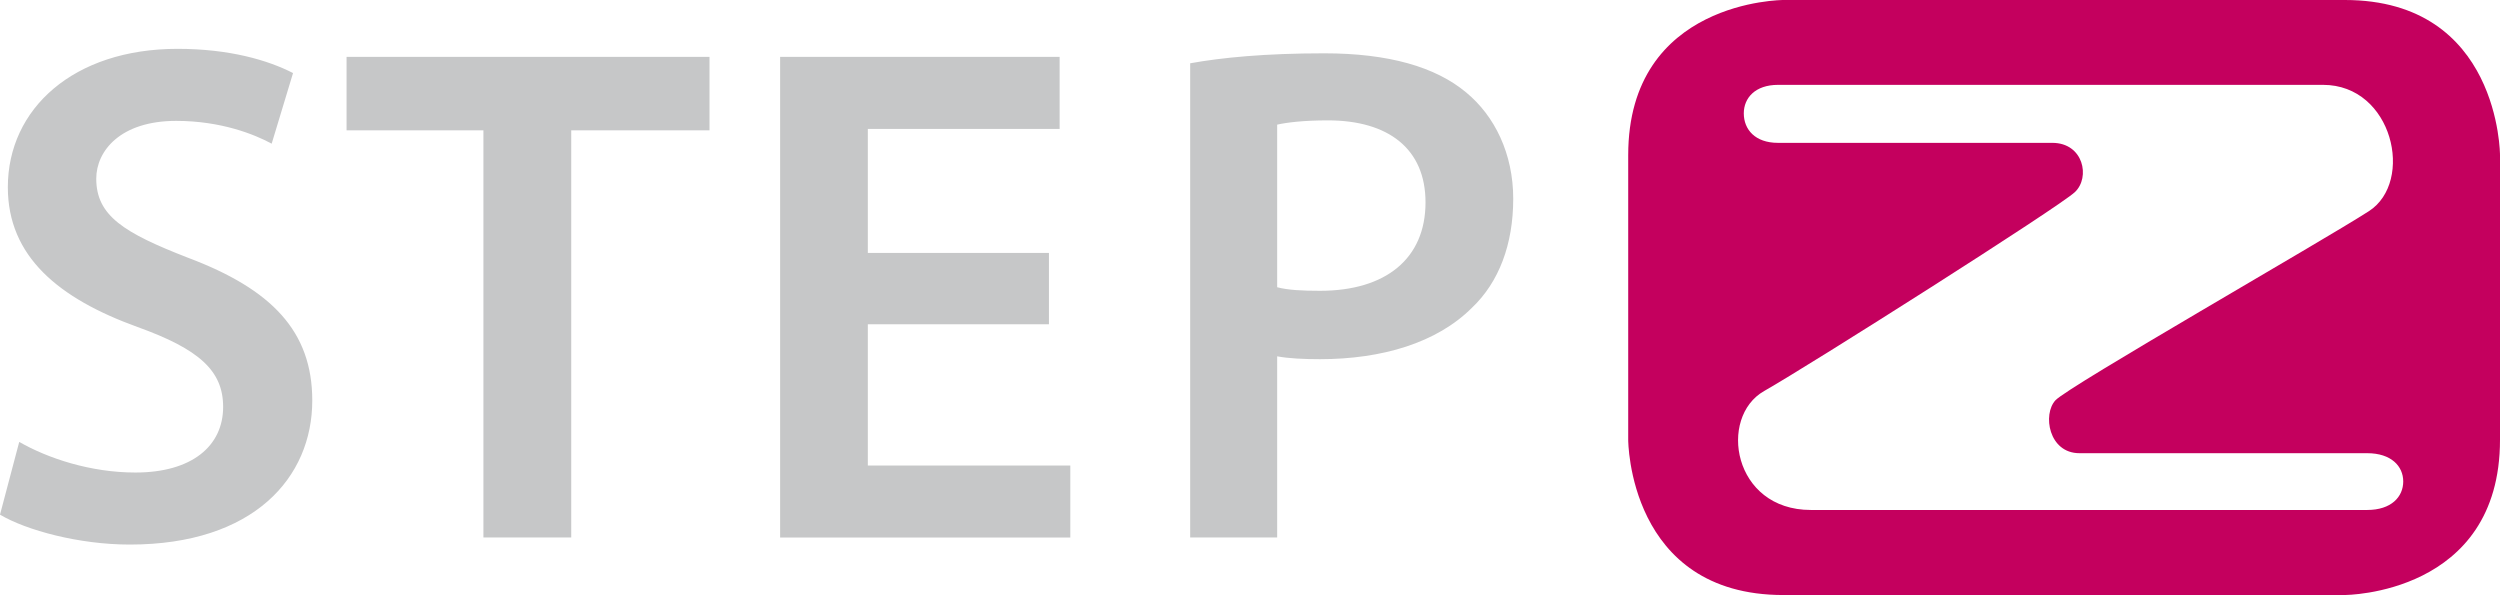 <?xml version="1.0" encoding="utf-8"?>
<svg version="1.1" id="Ebene_1" x="0px" y="0px" viewBox="0 0 245.7 58.48" style="enable-background:new 0 0 269.08 68.58;" xmlns="http://www.w3.org/2000/svg">
  <style type="text/css">
	.st0{display:none;fill:#C4005E;}
	.st1{fill:none;stroke:#FFFFFF;stroke-width:0.1;}
	.st2{fill:#C4005E;}
	.st3{fill:#C6C7C8;}
	.st4{display:none;fill:none;}
</style>
  <path class="st2" d="M 236.19 47.32 C 236.19 48.83 235.01 50.12 232.65 50.12 L 177.97 50.12 C 170.29 50.12 168.85 41 173.38 38.43 C 177.91 35.86 202.39 20.33 203.92 18.88 C 205.46 17.43 204.76 14.04 201.7 14.04 L 174.74 14.04 C 172.5 14.04 171.38 12.73 171.38 11.14 C 171.38 9.63 172.5 8.34 174.74 8.34 L 228.31 8.34 C 235.18 8.34 237.3 17.86 232.82 20.75 C 228.35 23.64 203.29 37.96 202.01 39.34 C 200.73 40.72 201.34 44.54 204.37 44.54 L 232.65 44.54 C 235 44.54 236.19 45.81 236.19 47.32 M 245.7 43.22 L 245.7 15.25 C 245.7 15.25 245.7 0 230.45 0 L 175.27 0 C 175.27 0 160.02 0 160.02 15.25 L 160.02 43.23 C 160.02 43.23 160.02 58.48 175.27 58.48 L 230.45 58.48 C 230.45 58.47 245.7 58.47 245.7 43.22" style=""/>
  <path class="st3" d="M 125.52 12.25 C 126.43 12.04 128.11 11.83 130.5 11.83 C 136.46 11.83 140.1 14.63 140.1 19.89 C 140.1 25.43 136.18 28.58 129.73 28.58 C 127.98 28.58 126.58 28.51 125.52 28.23 L 125.52 12.25 Z M 116.97 52.82 L 125.52 52.82 L 125.52 35.02 C 126.64 35.23 128.11 35.3 129.73 35.3 C 135.83 35.3 141.22 33.69 144.66 30.25 C 147.32 27.73 148.72 24.01 148.72 19.53 C 148.72 15.11 146.9 11.4 144.1 9.09 C 141.09 6.57 136.46 5.24 130.15 5.24 C 124.33 5.24 120.06 5.66 116.97 6.22 L 116.97 52.82 Z M 103.09 24.86 L 85.29 24.86 L 85.29 12.67 L 104.14 12.67 L 104.14 5.59 L 76.67 5.59 L 76.67 52.83 L 105.19 52.83 L 105.19 45.75 L 85.29 45.75 L 85.29 31.87 L 103.09 31.87 L 103.09 24.86 Z M 47.52 52.82 L 56.14 52.82 L 56.14 12.81 L 69.73 12.81 L 69.73 5.59 L 34.06 5.59 L 34.06 12.81 L 47.51 12.81 L 47.51 52.82 Z M 0 50.58 C 2.59 52.12 7.78 53.52 12.75 53.52 C 24.94 53.52 30.69 46.93 30.69 39.36 C 30.69 32.56 26.7 28.43 18.5 25.34 C 12.19 22.89 9.46 21.21 9.46 17.56 C 9.46 14.83 11.84 11.88 17.31 11.88 C 21.73 11.88 25.02 13.21 26.7 14.12 L 28.8 7.18 C 26.35 5.92 22.56 4.8 17.45 4.8 C 7.22 4.8 0.77 10.69 0.77 18.4 C 0.77 25.2 5.75 29.33 13.52 32.14 C 19.55 34.31 21.93 36.42 21.93 39.99 C 21.93 43.84 18.85 46.44 13.31 46.44 C 8.89 46.44 4.69 45.04 1.89 43.43 L 0 50.58 Z" style=""/>
</svg>